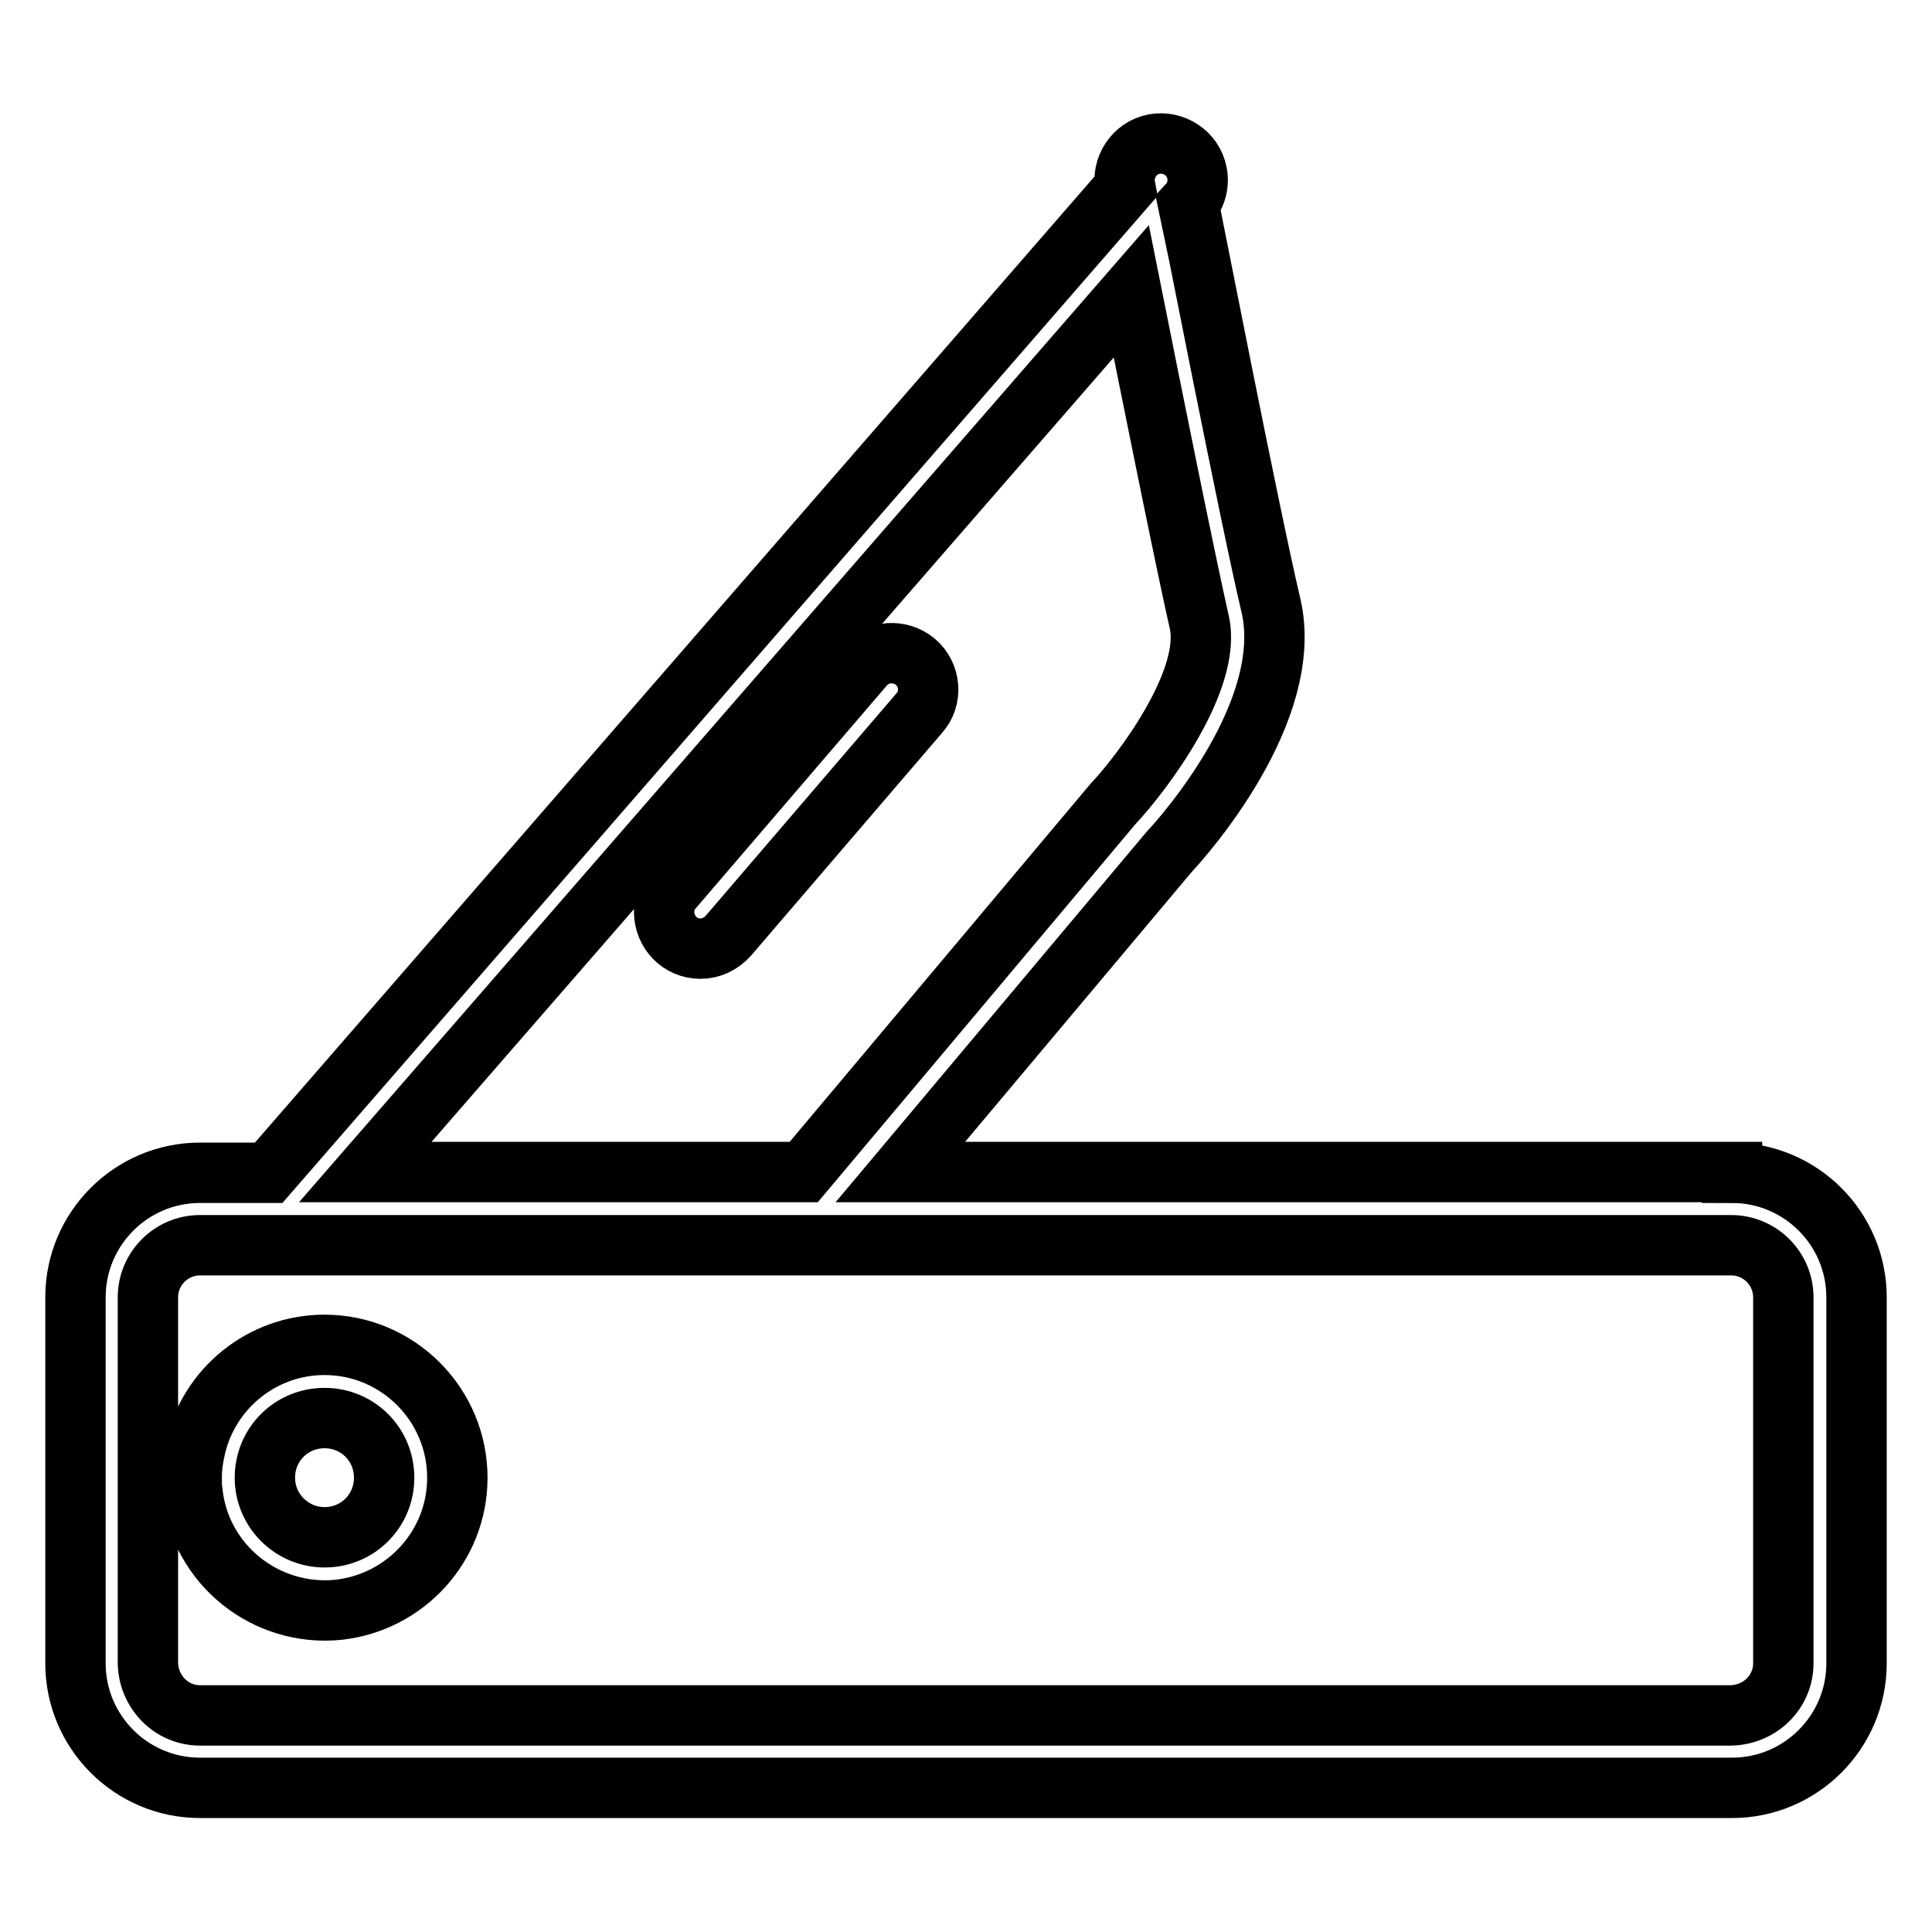 <?xml version="1.0" encoding="utf-8"?>
<!-- Svg Vector Icons : http://www.onlinewebfonts.com/icon -->
<!DOCTYPE svg PUBLIC "-//W3C//DTD SVG 1.1//EN" "http://www.w3.org/Graphics/SVG/1.1/DTD/svg11.dtd">
<svg version="1.1" xmlns="http://www.w3.org/2000/svg" xmlns:xlink="http://www.w3.org/1999/xlink" x="0px" y="0px" viewBox="0 0 256 256" enable-background="new 0 0 256 256" xml:space="preserve">
<g> <path stroke-width="8" fill-opacity="0" stroke="#000000"  d="M236.3,220.4c0,3.8-3.1,6.8-6.9,6.9H26.5c-3.8,0-6.8-3.1-6.9-6.9v-48.5c0-3.8,3.1-6.9,6.9-6.9h202.9 c3.8,0,6.9,3.1,6.9,6.9V220.4z M149.9,38.6c2.6,13,7.1,35.4,9,43.8c1.8,7.7-7.7,20.2-11.4,24.1l-41,48.8H48.4L149.9,38.6z  M229.5,155.4c9.1,0,16.5,7.4,16.5,16.5v48.5c0,9.1-7.4,16.5-16.5,16.5H26.5c-9.1,0-16.5-7.4-16.5-16.5v-48.5 c0-9.1,7.4-16.5,16.5-16.5h9.1L149.1,24.8c-0.5-2.6,1.2-5.2,3.8-5.7s5.2,1.2,5.7,3.8c0.3,1.5-0.1,3-1.1,4.1 c0.1,0.4,8.1,41.4,10.9,53.2c3.3,14.1-11.8,30.9-13.5,32.7l-35.6,42.4H229.5z M43,203.7c4.4,0,7.9-3.5,7.9-7.9 c0-4.4-3.5-7.9-7.9-7.9c-4.4,0-7.9,3.5-7.9,7.9C35.1,200.2,38.7,203.7,43,203.7z M43,178.2c9.7,0,17.6,7.9,17.6,17.6 c0,9.1-6.9,16.5-15.7,17.5c-9.7,1-18.4-6-19.4-15.6c-0.1-0.6-0.1-1.2-0.1-1.9c0-1.4,0.2-2.7,0.5-4C27.7,184,34.7,178.2,43,178.2z  M121.3,87.7c2,1.7,2.3,4.8,0.5,6.8c0,0,0,0,0,0L96.5,124c-1,1.1-2.3,1.7-3.7,1.7c-2.7,0-4.8-2.2-4.8-4.9c0-1.1,0.4-2.3,1.2-3.1 l25.3-29.5C116.2,86.2,119.3,86,121.3,87.7z"/></g>
</svg>